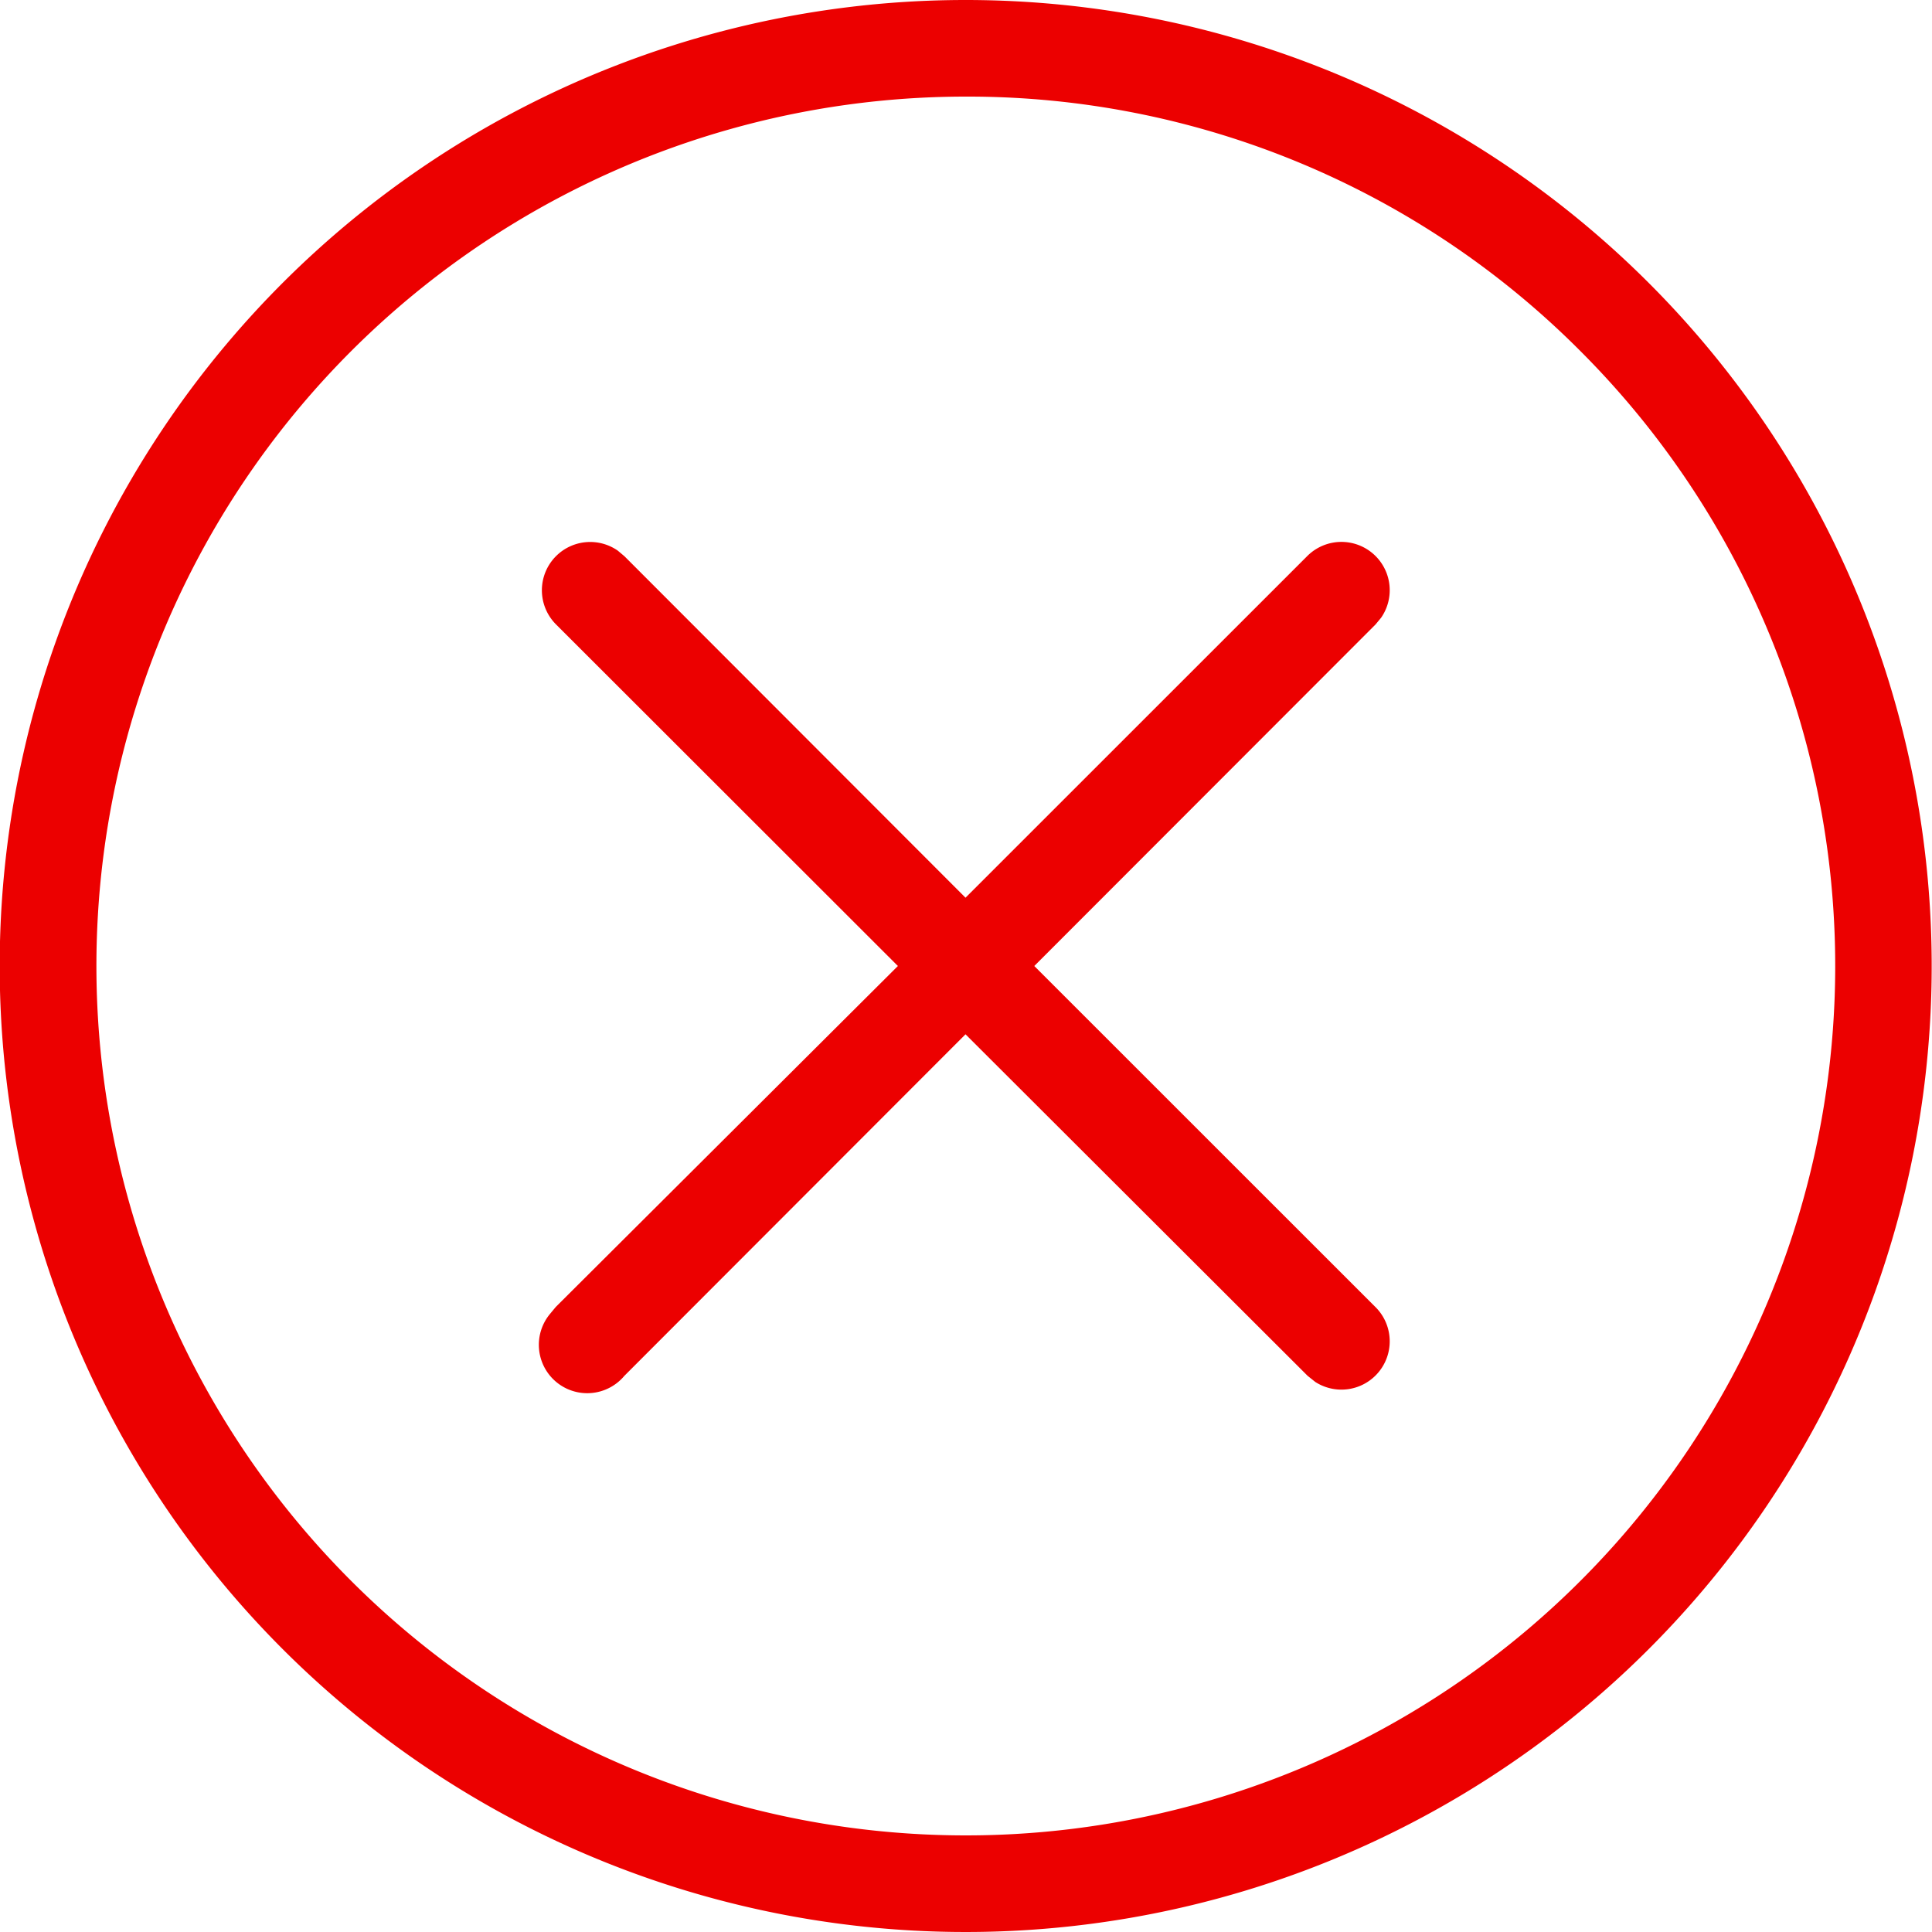 <svg xmlns="http://www.w3.org/2000/svg" width="20" height="20" viewBox="0 0 20 20">
  <path id="BD120-error" d="M12,2a10,10,0,0,1,7.074,17.07A10,10,0,1,1,12,2Zm0,1a9,9,0,1,0,6.367,2.636A8.946,8.946,0,0,0,12,3ZM7.761,7.757A.5.5,0,0,1,8.4,7.7l.069.058L12,11.293l3.537-3.536a.5.5,0,0,1,.765.638l-.058.07L12.712,12l3.537,3.536a.5.5,0,0,1-.628.77l-.079-.063L12,12.707,8.468,16.243A.5.5,0,0,1,7.7,15.6l.058-.07L11.3,12,7.761,8.464a.5.5,0,0,1,0-.707Z" transform="translate(-2.005 -2)" fill="#ec0000"/>
</svg>
